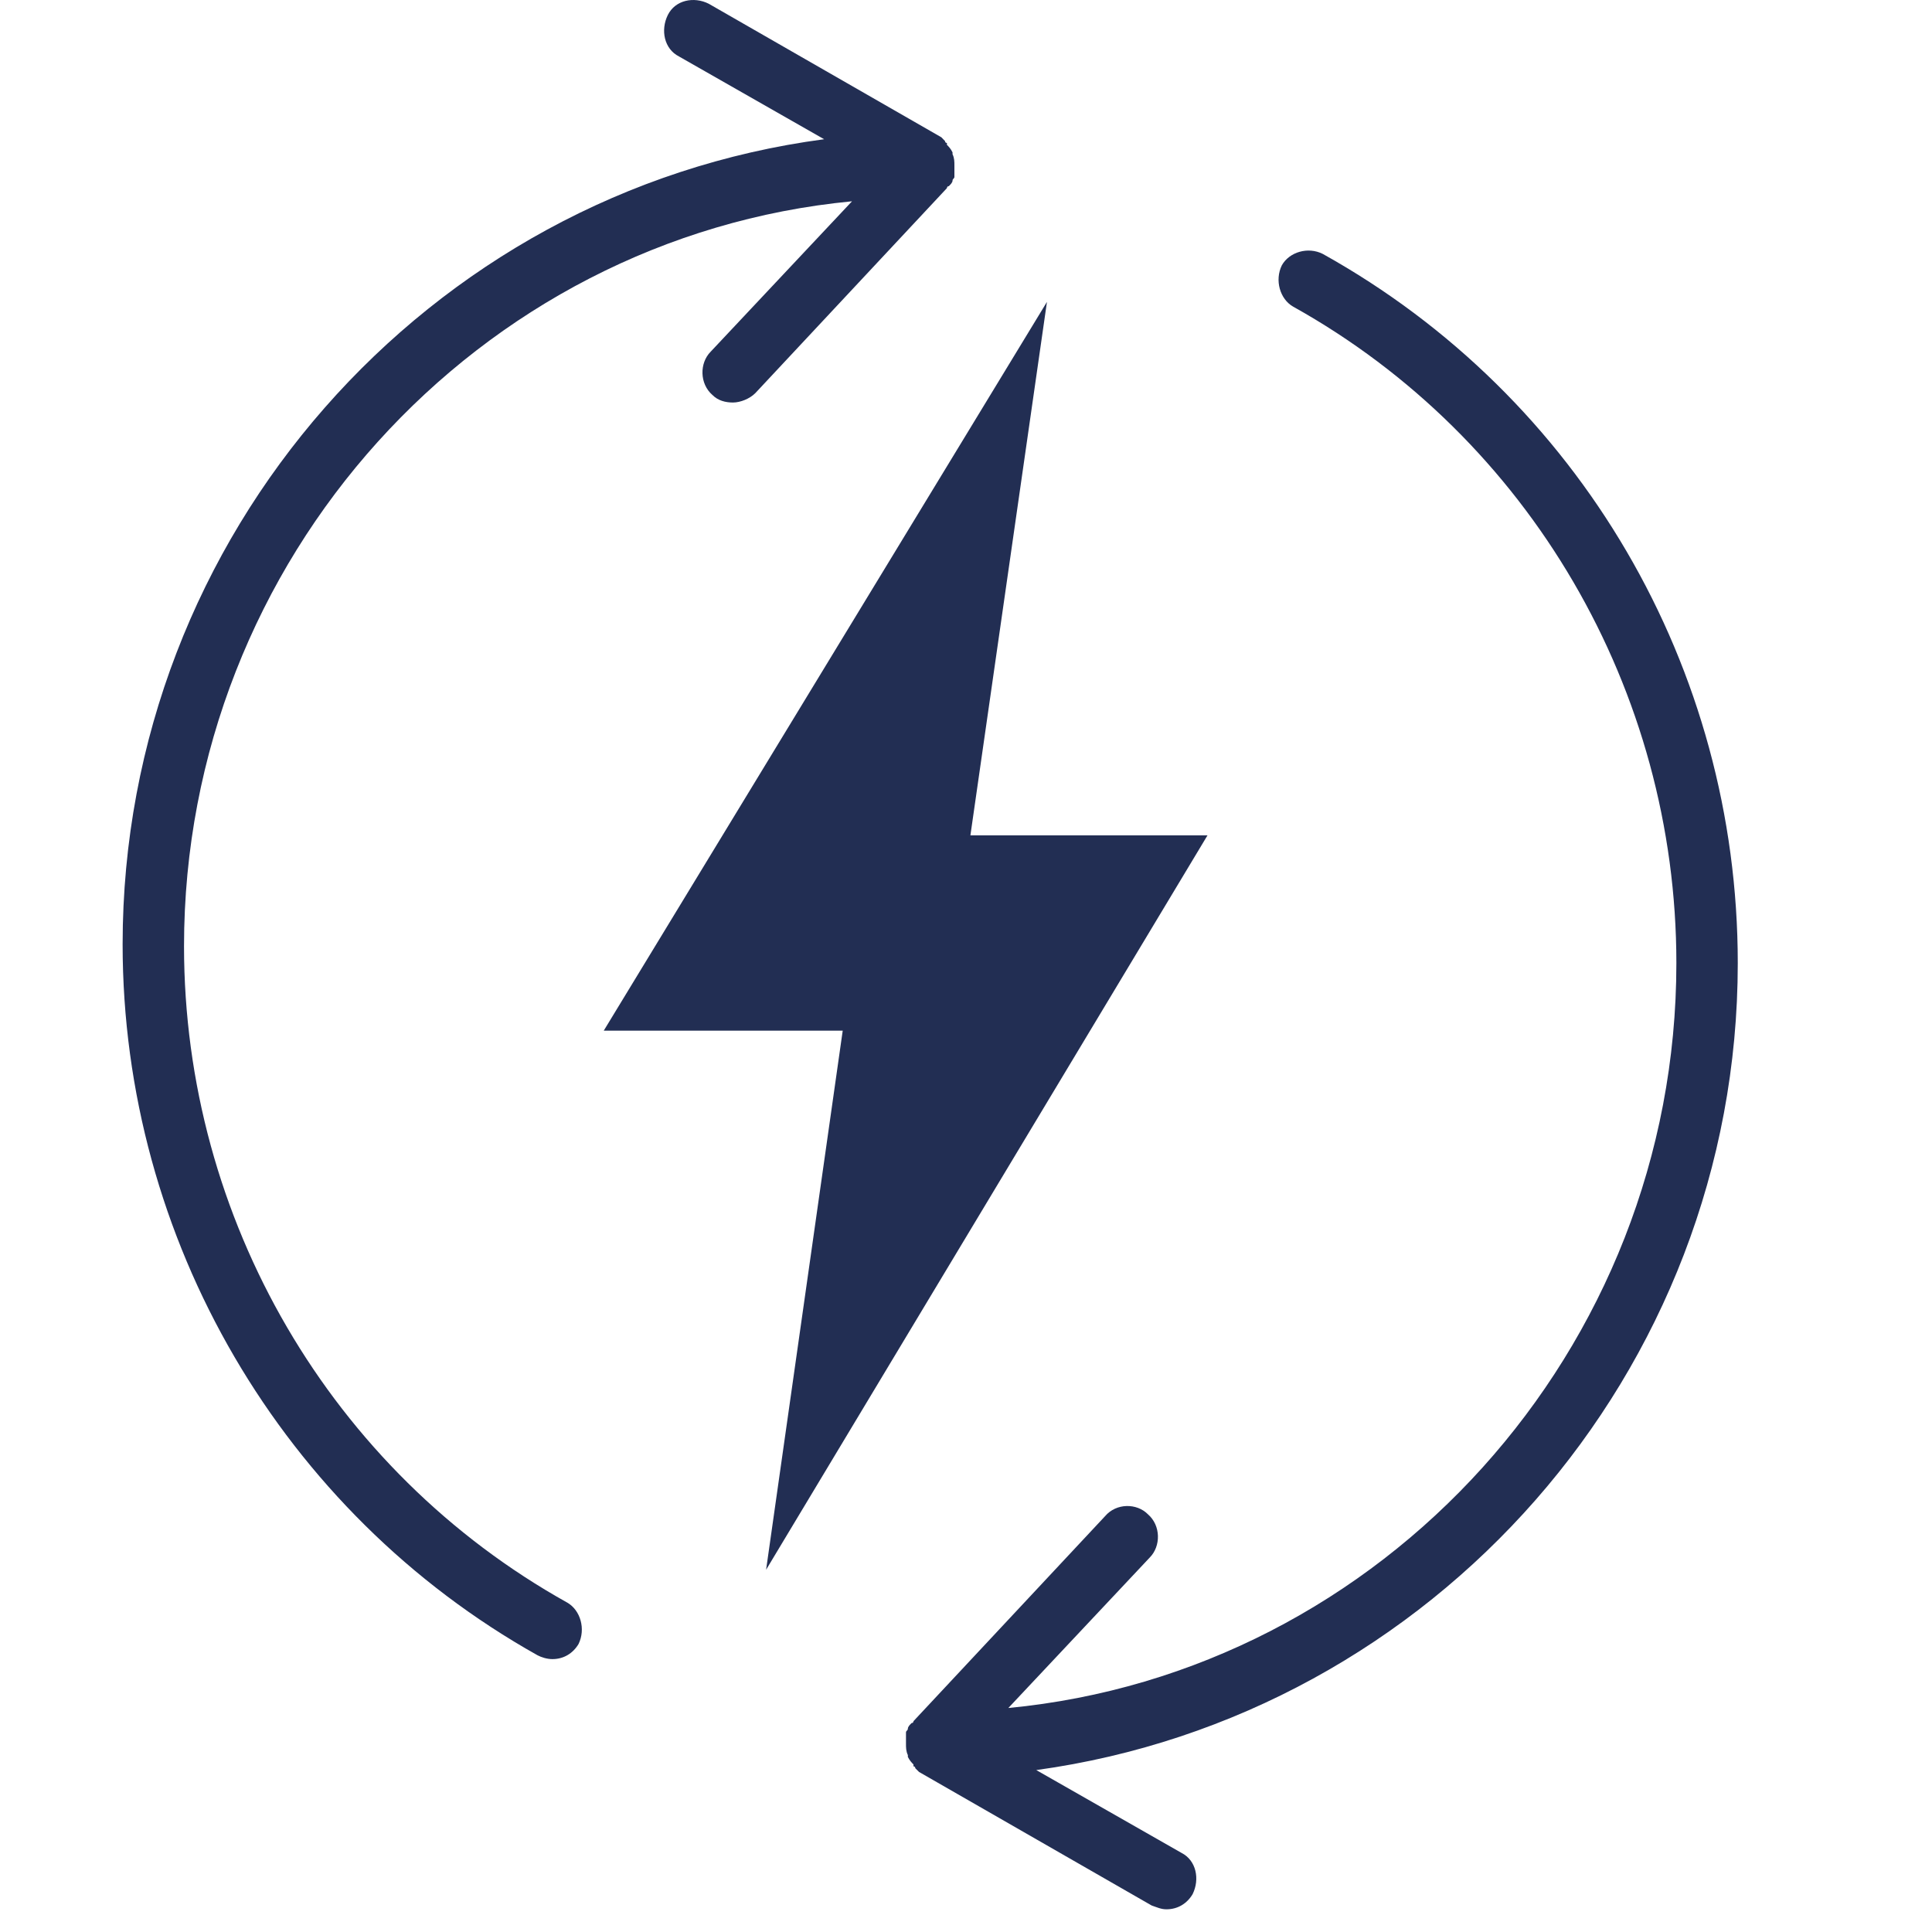 <svg xmlns="http://www.w3.org/2000/svg" width="32" height="32" viewBox="0 0 32 32">
    <g id="value-sustain" fill="none" fill-rule="evenodd" stroke="none" stroke-width="1">
        <g id="702602" fill="#222E53" fill-rule="nonzero" transform="translate(2)">
            <polygon id="Path" points="15.341 5 8 17.071 11.958 17.071 10.689 26 18 13.836 14.073 13.836"/>
            <g id="Group">
                <path id="Path"
                      d="M6.904 27.417C6.965 27.449 7.058 27.48 7.15 27.48 7.335 27.48 7.489 27.386 7.582 27.231 7.705 26.981 7.613 26.67 7.397 26.545 3.483 24.364 1.048 20.189 1.048 15.672 1.048 9.253 5.918 3.926 12.112 3.334L9.77 5.826C9.585 6.013 9.585 6.356 9.801 6.543 9.893 6.636 10.017 6.667 10.14 6.667 10.263 6.667 10.417 6.605 10.51 6.512L13.684 3.116C13.684 3.116 13.684 3.084 13.715 3.084 13.746 3.053 13.777 3.022 13.777 2.991 13.777 2.96 13.808 2.96 13.808 2.929L13.808 2.898C13.808 2.866 13.808 2.835 13.808 2.804 13.808 2.773 13.808 2.773 13.808 2.742 13.808 2.679 13.808 2.617 13.777 2.555 13.777 2.555 13.777 2.555 13.777 2.524 13.746 2.461 13.715 2.43 13.684 2.399 13.684 2.399 13.684 2.399 13.684 2.368 13.684 2.368 13.653 2.368 13.653 2.337 13.623 2.306 13.623 2.306 13.592 2.274L9.739.062C9.493-.062 9.184 6.05330549e-16 9.061.249 8.938.498 9.0.81 9.246.935L11.65 2.306C5.085 3.178.031 8.848.031 15.64.031 20.532 2.681 25.05 6.904 27.417zM26.783 15.952C26.783 11.06 24.163 6.574 19.91 4.206 19.663 4.081 19.355 4.175 19.232 4.393 19.109 4.642 19.201 4.954 19.417 5.078 23.331 7.259 25.766 11.434 25.766 15.952 25.766 22.37 20.896 27.698 14.701 28.29L17.044 25.797C17.229 25.61 17.229 25.268 17.013 25.081 16.828 24.894 16.489 24.894 16.304 25.112L13.13 28.508C13.13 28.508 13.13 28.539 13.099 28.539 13.068 28.57 13.037 28.601 13.037 28.633 13.037 28.664 13.006 28.664 13.006 28.695L13.006 28.726C13.006 28.757 13.006 28.788 13.006 28.819 13.006 28.851 13.006 28.851 13.006 28.882 13.006 28.944 13.006 29.006 13.037 29.069 13.037 29.069 13.037 29.069 13.037 29.1 13.068 29.162 13.099 29.193 13.13 29.225 13.13 29.225 13.13 29.225 13.13 29.256 13.13 29.256 13.16 29.256 13.16 29.287 13.191 29.318 13.191 29.318 13.222 29.349L17.075 31.561C17.167 31.592 17.229 31.624 17.321 31.624 17.506 31.624 17.66 31.53 17.753 31.374 17.876 31.125 17.814 30.813 17.568 30.689L15.164 29.318C21.728 28.414 26.783 22.744 26.783 15.952z"/>
            </g>
        </g>
    </g>
</svg>
